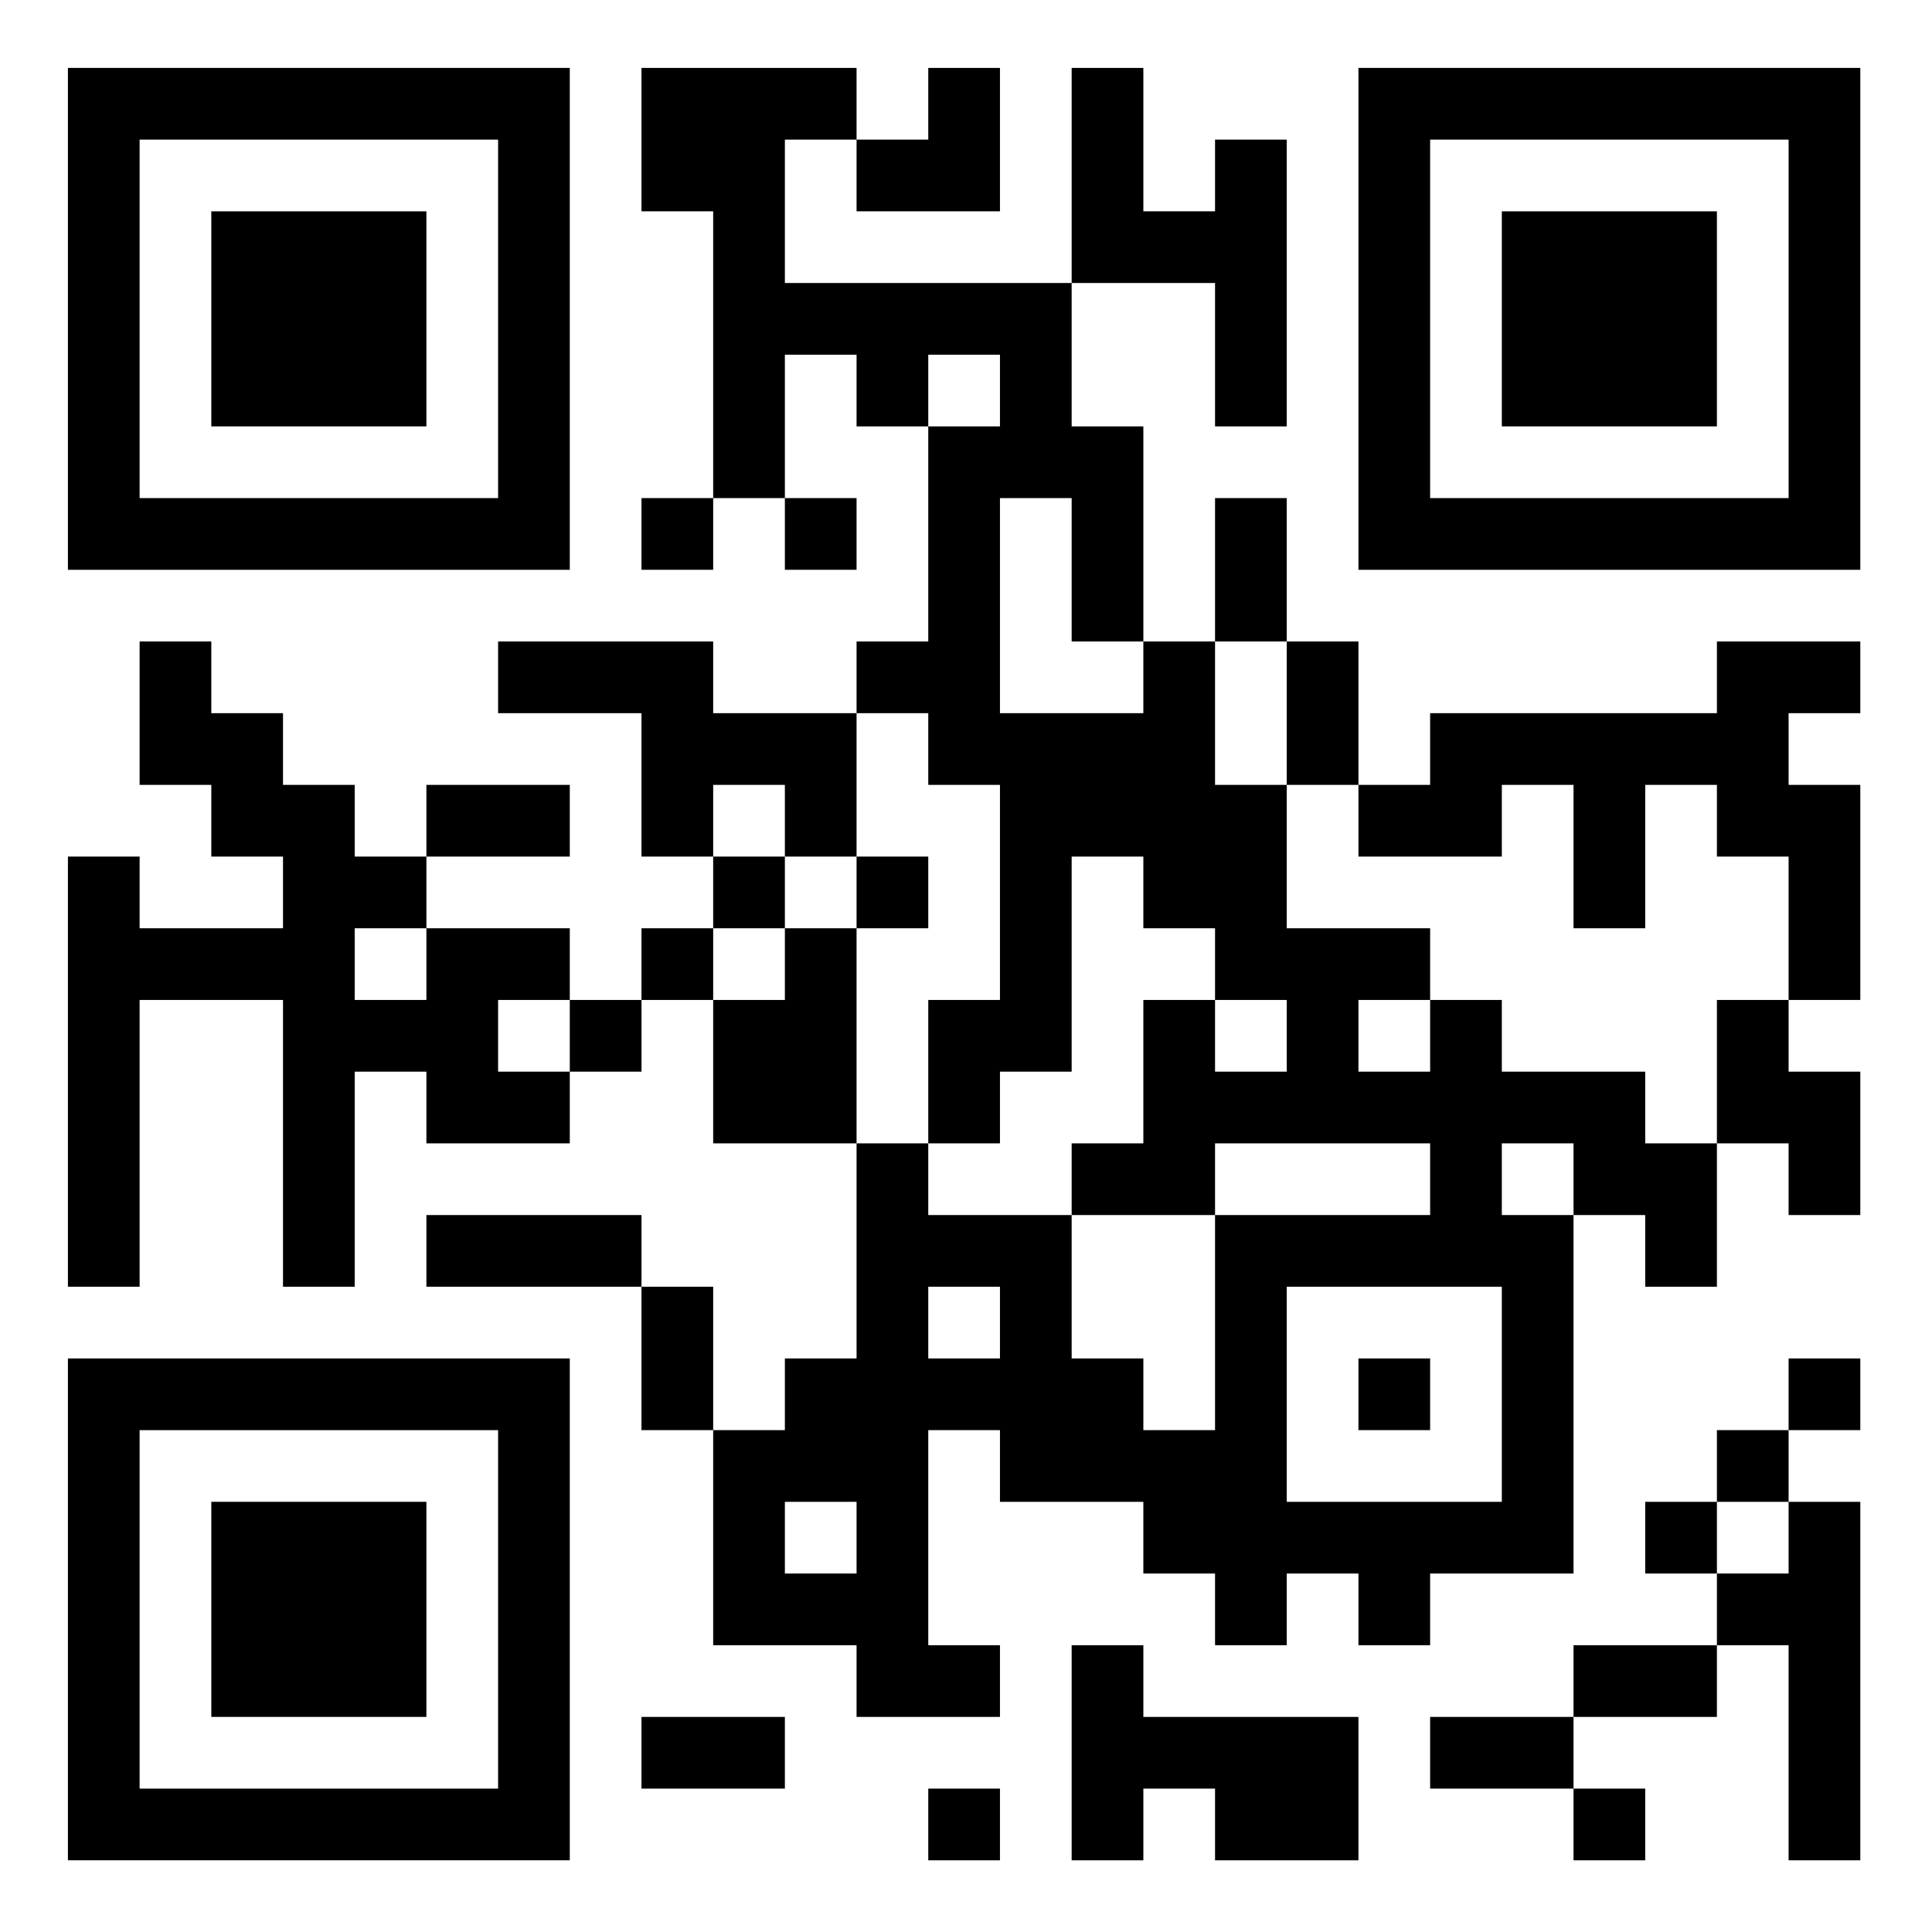 <?xml version="1.0" standalone="no"?>
<svg xmlns="http://www.w3.org/2000/svg" width="512" height="512" xmlns:xlink="http://www.w3.org/1999/xlink" viewBox="0 0 512 512"><rect x="0" y="0" width="512" height="512" fill="#808080" stroke="none"/><defs><clipPath id="clip-path-background-color-359"><rect x="0" y="0" width="512" height="512"/></clipPath><clipPath id="clip-path-dot-color-359"><rect x="170" y="18" width="19" height="19" transform="rotate(0,179.5,27.5)"/><rect x="189" y="18" width="19" height="19" transform="rotate(0,198.5,27.5)"/><rect x="208" y="18" width="19" height="19" transform="rotate(0,217.5,27.5)"/><rect x="246" y="18" width="19" height="19" transform="rotate(0,255.5,27.5)"/><rect x="284" y="18" width="19" height="19" transform="rotate(0,293.5,27.5)"/><rect x="170" y="37" width="19" height="19" transform="rotate(0,179.5,46.5)"/><rect x="189" y="37" width="19" height="19" transform="rotate(0,198.5,46.5)"/><rect x="227" y="37" width="19" height="19" transform="rotate(0,236.5,46.5)"/><rect x="246" y="37" width="19" height="19" transform="rotate(0,255.5,46.5)"/><rect x="284" y="37" width="19" height="19" transform="rotate(0,293.5,46.5)"/><rect x="322" y="37" width="19" height="19" transform="rotate(0,331.5,46.5)"/><rect x="189" y="56" width="19" height="19" transform="rotate(0,198.5,65.5)"/><rect x="284" y="56" width="19" height="19" transform="rotate(0,293.5,65.5)"/><rect x="303" y="56" width="19" height="19" transform="rotate(0,312.5,65.5)"/><rect x="322" y="56" width="19" height="19" transform="rotate(0,331.5,65.5)"/><rect x="189" y="75" width="19" height="19" transform="rotate(0,198.5,84.5)"/><rect x="208" y="75" width="19" height="19" transform="rotate(0,217.5,84.5)"/><rect x="227" y="75" width="19" height="19" transform="rotate(0,236.5,84.5)"/><rect x="246" y="75" width="19" height="19" transform="rotate(0,255.5,84.5)"/><rect x="265" y="75" width="19" height="19" transform="rotate(0,274.5,84.5)"/><rect x="322" y="75" width="19" height="19" transform="rotate(0,331.5,84.5)"/><rect x="189" y="94" width="19" height="19" transform="rotate(0,198.5,103.5)"/><rect x="227" y="94" width="19" height="19" transform="rotate(0,236.5,103.5)"/><rect x="265" y="94" width="19" height="19" transform="rotate(0,274.5,103.5)"/><rect x="322" y="94" width="19" height="19" transform="rotate(0,331.5,103.5)"/><rect x="189" y="113" width="19" height="19" transform="rotate(0,198.5,122.5)"/><rect x="246" y="113" width="19" height="19" transform="rotate(0,255.5,122.5)"/><rect x="265" y="113" width="19" height="19" transform="rotate(0,274.5,122.5)"/><rect x="284" y="113" width="19" height="19" transform="rotate(0,293.5,122.5)"/><rect x="170" y="132" width="19" height="19" transform="rotate(0,179.5,141.5)"/><rect x="208" y="132" width="19" height="19" transform="rotate(0,217.5,141.5)"/><rect x="246" y="132" width="19" height="19" transform="rotate(0,255.5,141.5)"/><rect x="284" y="132" width="19" height="19" transform="rotate(0,293.5,141.5)"/><rect x="322" y="132" width="19" height="19" transform="rotate(0,331.5,141.5)"/><rect x="246" y="151" width="19" height="19" transform="rotate(0,255.5,160.5)"/><rect x="284" y="151" width="19" height="19" transform="rotate(0,293.5,160.5)"/><rect x="322" y="151" width="19" height="19" transform="rotate(0,331.5,160.5)"/><rect x="37" y="170" width="19" height="19" transform="rotate(0,46.5,179.5)"/><rect x="132" y="170" width="19" height="19" transform="rotate(0,141.5,179.5)"/><rect x="151" y="170" width="19" height="19" transform="rotate(0,160.5,179.5)"/><rect x="170" y="170" width="19" height="19" transform="rotate(0,179.5,179.5)"/><rect x="227" y="170" width="19" height="19" transform="rotate(0,236.5,179.5)"/><rect x="246" y="170" width="19" height="19" transform="rotate(0,255.5,179.5)"/><rect x="303" y="170" width="19" height="19" transform="rotate(0,312.5,179.5)"/><rect x="341" y="170" width="19" height="19" transform="rotate(0,350.5,179.5)"/><rect x="455" y="170" width="19" height="19" transform="rotate(0,464.5,179.5)"/><rect x="474" y="170" width="19" height="19" transform="rotate(0,483.5,179.5)"/><rect x="37" y="189" width="19" height="19" transform="rotate(0,46.5,198.5)"/><rect x="56" y="189" width="19" height="19" transform="rotate(0,65.5,198.5)"/><rect x="170" y="189" width="19" height="19" transform="rotate(0,179.5,198.5)"/><rect x="189" y="189" width="19" height="19" transform="rotate(0,198.5,198.5)"/><rect x="208" y="189" width="19" height="19" transform="rotate(0,217.5,198.5)"/><rect x="246" y="189" width="19" height="19" transform="rotate(0,255.5,198.5)"/><rect x="265" y="189" width="19" height="19" transform="rotate(0,274.5,198.5)"/><rect x="284" y="189" width="19" height="19" transform="rotate(0,293.5,198.5)"/><rect x="303" y="189" width="19" height="19" transform="rotate(0,312.5,198.5)"/><rect x="341" y="189" width="19" height="19" transform="rotate(0,350.5,198.5)"/><rect x="379" y="189" width="19" height="19" transform="rotate(0,388.5,198.5)"/><rect x="398" y="189" width="19" height="19" transform="rotate(0,407.5,198.5)"/><rect x="417" y="189" width="19" height="19" transform="rotate(0,426.5,198.5)"/><rect x="436" y="189" width="19" height="19" transform="rotate(0,445.5,198.5)"/><rect x="455" y="189" width="19" height="19" transform="rotate(0,464.5,198.5)"/><rect x="56" y="208" width="19" height="19" transform="rotate(0,65.5,217.5)"/><rect x="75" y="208" width="19" height="19" transform="rotate(0,84.5,217.5)"/><rect x="113" y="208" width="19" height="19" transform="rotate(0,122.5,217.5)"/><rect x="132" y="208" width="19" height="19" transform="rotate(0,141.5,217.5)"/><rect x="170" y="208" width="19" height="19" transform="rotate(0,179.5,217.5)"/><rect x="208" y="208" width="19" height="19" transform="rotate(0,217.5,217.5)"/><rect x="265" y="208" width="19" height="19" transform="rotate(0,274.5,217.5)"/><rect x="284" y="208" width="19" height="19" transform="rotate(0,293.5,217.5)"/><rect x="303" y="208" width="19" height="19" transform="rotate(0,312.5,217.5)"/><rect x="322" y="208" width="19" height="19" transform="rotate(0,331.5,217.5)"/><rect x="360" y="208" width="19" height="19" transform="rotate(0,369.5,217.5)"/><rect x="379" y="208" width="19" height="19" transform="rotate(0,388.5,217.5)"/><rect x="417" y="208" width="19" height="19" transform="rotate(0,426.5,217.5)"/><rect x="455" y="208" width="19" height="19" transform="rotate(0,464.5,217.5)"/><rect x="474" y="208" width="19" height="19" transform="rotate(0,483.5,217.5)"/><rect x="18" y="227" width="19" height="19" transform="rotate(0,27.5,236.5)"/><rect x="75" y="227" width="19" height="19" transform="rotate(0,84.5,236.5)"/><rect x="94" y="227" width="19" height="19" transform="rotate(0,103.5,236.5)"/><rect x="189" y="227" width="19" height="19" transform="rotate(0,198.5,236.5)"/><rect x="227" y="227" width="19" height="19" transform="rotate(0,236.5,236.5)"/><rect x="265" y="227" width="19" height="19" transform="rotate(0,274.5,236.5)"/><rect x="303" y="227" width="19" height="19" transform="rotate(0,312.5,236.5)"/><rect x="322" y="227" width="19" height="19" transform="rotate(0,331.5,236.5)"/><rect x="417" y="227" width="19" height="19" transform="rotate(0,426.5,236.5)"/><rect x="474" y="227" width="19" height="19" transform="rotate(0,483.5,236.5)"/><rect x="18" y="246" width="19" height="19" transform="rotate(0,27.5,255.5)"/><rect x="37" y="246" width="19" height="19" transform="rotate(0,46.5,255.5)"/><rect x="56" y="246" width="19" height="19" transform="rotate(0,65.5,255.5)"/><rect x="75" y="246" width="19" height="19" transform="rotate(0,84.5,255.5)"/><rect x="113" y="246" width="19" height="19" transform="rotate(0,122.5,255.5)"/><rect x="132" y="246" width="19" height="19" transform="rotate(0,141.5,255.5)"/><rect x="170" y="246" width="19" height="19" transform="rotate(0,179.5,255.5)"/><rect x="208" y="246" width="19" height="19" transform="rotate(0,217.5,255.5)"/><rect x="265" y="246" width="19" height="19" transform="rotate(0,274.5,255.5)"/><rect x="322" y="246" width="19" height="19" transform="rotate(0,331.5,255.5)"/><rect x="341" y="246" width="19" height="19" transform="rotate(0,350.5,255.5)"/><rect x="360" y="246" width="19" height="19" transform="rotate(0,369.5,255.5)"/><rect x="474" y="246" width="19" height="19" transform="rotate(0,483.5,255.5)"/><rect x="18" y="265" width="19" height="19" transform="rotate(0,27.5,274.5)"/><rect x="75" y="265" width="19" height="19" transform="rotate(0,84.5,274.5)"/><rect x="94" y="265" width="19" height="19" transform="rotate(0,103.5,274.5)"/><rect x="113" y="265" width="19" height="19" transform="rotate(0,122.5,274.5)"/><rect x="151" y="265" width="19" height="19" transform="rotate(0,160.5,274.5)"/><rect x="189" y="265" width="19" height="19" transform="rotate(0,198.5,274.5)"/><rect x="208" y="265" width="19" height="19" transform="rotate(0,217.5,274.5)"/><rect x="246" y="265" width="19" height="19" transform="rotate(0,255.5,274.5)"/><rect x="265" y="265" width="19" height="19" transform="rotate(0,274.5,274.5)"/><rect x="303" y="265" width="19" height="19" transform="rotate(0,312.5,274.5)"/><rect x="341" y="265" width="19" height="19" transform="rotate(0,350.5,274.5)"/><rect x="379" y="265" width="19" height="19" transform="rotate(0,388.5,274.5)"/><rect x="455" y="265" width="19" height="19" transform="rotate(0,464.5,274.5)"/><rect x="18" y="284" width="19" height="19" transform="rotate(0,27.5,293.5)"/><rect x="75" y="284" width="19" height="19" transform="rotate(0,84.5,293.5)"/><rect x="113" y="284" width="19" height="19" transform="rotate(0,122.5,293.5)"/><rect x="132" y="284" width="19" height="19" transform="rotate(0,141.5,293.5)"/><rect x="189" y="284" width="19" height="19" transform="rotate(0,198.5,293.5)"/><rect x="208" y="284" width="19" height="19" transform="rotate(0,217.5,293.5)"/><rect x="246" y="284" width="19" height="19" transform="rotate(0,255.5,293.5)"/><rect x="303" y="284" width="19" height="19" transform="rotate(0,312.5,293.5)"/><rect x="322" y="284" width="19" height="19" transform="rotate(0,331.5,293.5)"/><rect x="341" y="284" width="19" height="19" transform="rotate(0,350.5,293.5)"/><rect x="360" y="284" width="19" height="19" transform="rotate(0,369.5,293.5)"/><rect x="379" y="284" width="19" height="19" transform="rotate(0,388.5,293.5)"/><rect x="398" y="284" width="19" height="19" transform="rotate(0,407.5,293.5)"/><rect x="417" y="284" width="19" height="19" transform="rotate(0,426.5,293.5)"/><rect x="455" y="284" width="19" height="19" transform="rotate(0,464.5,293.5)"/><rect x="474" y="284" width="19" height="19" transform="rotate(0,483.5,293.5)"/><rect x="18" y="303" width="19" height="19" transform="rotate(0,27.5,312.5)"/><rect x="75" y="303" width="19" height="19" transform="rotate(0,84.5,312.5)"/><rect x="227" y="303" width="19" height="19" transform="rotate(0,236.5,312.5)"/><rect x="284" y="303" width="19" height="19" transform="rotate(0,293.5,312.5)"/><rect x="303" y="303" width="19" height="19" transform="rotate(0,312.5,312.5)"/><rect x="379" y="303" width="19" height="19" transform="rotate(0,388.5,312.5)"/><rect x="417" y="303" width="19" height="19" transform="rotate(0,426.5,312.5)"/><rect x="436" y="303" width="19" height="19" transform="rotate(0,445.5,312.5)"/><rect x="474" y="303" width="19" height="19" transform="rotate(0,483.5,312.5)"/><rect x="18" y="322" width="19" height="19" transform="rotate(0,27.5,331.5)"/><rect x="75" y="322" width="19" height="19" transform="rotate(0,84.5,331.5)"/><rect x="113" y="322" width="19" height="19" transform="rotate(0,122.5,331.5)"/><rect x="132" y="322" width="19" height="19" transform="rotate(0,141.5,331.5)"/><rect x="151" y="322" width="19" height="19" transform="rotate(0,160.5,331.5)"/><rect x="227" y="322" width="19" height="19" transform="rotate(0,236.5,331.5)"/><rect x="246" y="322" width="19" height="19" transform="rotate(0,255.5,331.5)"/><rect x="265" y="322" width="19" height="19" transform="rotate(0,274.5,331.5)"/><rect x="322" y="322" width="19" height="19" transform="rotate(0,331.5,331.5)"/><rect x="341" y="322" width="19" height="19" transform="rotate(0,350.5,331.5)"/><rect x="360" y="322" width="19" height="19" transform="rotate(0,369.5,331.5)"/><rect x="379" y="322" width="19" height="19" transform="rotate(0,388.5,331.5)"/><rect x="398" y="322" width="19" height="19" transform="rotate(0,407.5,331.5)"/><rect x="436" y="322" width="19" height="19" transform="rotate(0,445.5,331.5)"/><rect x="170" y="341" width="19" height="19" transform="rotate(0,179.5,350.5)"/><rect x="227" y="341" width="19" height="19" transform="rotate(0,236.5,350.5)"/><rect x="265" y="341" width="19" height="19" transform="rotate(0,274.5,350.5)"/><rect x="322" y="341" width="19" height="19" transform="rotate(0,331.5,350.5)"/><rect x="398" y="341" width="19" height="19" transform="rotate(0,407.5,350.5)"/><rect x="170" y="360" width="19" height="19" transform="rotate(0,179.5,369.5)"/><rect x="208" y="360" width="19" height="19" transform="rotate(0,217.5,369.5)"/><rect x="227" y="360" width="19" height="19" transform="rotate(0,236.5,369.5)"/><rect x="246" y="360" width="19" height="19" transform="rotate(0,255.5,369.5)"/><rect x="265" y="360" width="19" height="19" transform="rotate(0,274.5,369.5)"/><rect x="284" y="360" width="19" height="19" transform="rotate(0,293.5,369.5)"/><rect x="322" y="360" width="19" height="19" transform="rotate(0,331.5,369.5)"/><rect x="360" y="360" width="19" height="19" transform="rotate(0,369.5,369.5)"/><rect x="398" y="360" width="19" height="19" transform="rotate(0,407.5,369.5)"/><rect x="474" y="360" width="19" height="19" transform="rotate(0,483.5,369.5)"/><rect x="189" y="379" width="19" height="19" transform="rotate(0,198.5,388.5)"/><rect x="208" y="379" width="19" height="19" transform="rotate(0,217.5,388.5)"/><rect x="227" y="379" width="19" height="19" transform="rotate(0,236.5,388.5)"/><rect x="265" y="379" width="19" height="19" transform="rotate(0,274.5,388.5)"/><rect x="284" y="379" width="19" height="19" transform="rotate(0,293.5,388.5)"/><rect x="303" y="379" width="19" height="19" transform="rotate(0,312.5,388.5)"/><rect x="322" y="379" width="19" height="19" transform="rotate(0,331.5,388.5)"/><rect x="398" y="379" width="19" height="19" transform="rotate(0,407.5,388.5)"/><rect x="455" y="379" width="19" height="19" transform="rotate(0,464.5,388.5)"/><rect x="189" y="398" width="19" height="19" transform="rotate(0,198.5,407.5)"/><rect x="227" y="398" width="19" height="19" transform="rotate(0,236.5,407.5)"/><rect x="303" y="398" width="19" height="19" transform="rotate(0,312.5,407.5)"/><rect x="322" y="398" width="19" height="19" transform="rotate(0,331.5,407.5)"/><rect x="341" y="398" width="19" height="19" transform="rotate(0,350.5,407.5)"/><rect x="360" y="398" width="19" height="19" transform="rotate(0,369.5,407.5)"/><rect x="379" y="398" width="19" height="19" transform="rotate(0,388.5,407.5)"/><rect x="398" y="398" width="19" height="19" transform="rotate(0,407.5,407.5)"/><rect x="436" y="398" width="19" height="19" transform="rotate(0,445.5,407.5)"/><rect x="474" y="398" width="19" height="19" transform="rotate(0,483.5,407.5)"/><rect x="189" y="417" width="19" height="19" transform="rotate(0,198.5,426.5)"/><rect x="208" y="417" width="19" height="19" transform="rotate(0,217.5,426.5)"/><rect x="227" y="417" width="19" height="19" transform="rotate(0,236.5,426.5)"/><rect x="322" y="417" width="19" height="19" transform="rotate(0,331.5,426.5)"/><rect x="360" y="417" width="19" height="19" transform="rotate(0,369.5,426.5)"/><rect x="455" y="417" width="19" height="19" transform="rotate(0,464.5,426.5)"/><rect x="474" y="417" width="19" height="19" transform="rotate(0,483.5,426.5)"/><rect x="227" y="436" width="19" height="19" transform="rotate(0,236.5,445.5)"/><rect x="246" y="436" width="19" height="19" transform="rotate(0,255.5,445.5)"/><rect x="284" y="436" width="19" height="19" transform="rotate(0,293.5,445.5)"/><rect x="417" y="436" width="19" height="19" transform="rotate(0,426.5,445.5)"/><rect x="436" y="436" width="19" height="19" transform="rotate(0,445.5,445.5)"/><rect x="474" y="436" width="19" height="19" transform="rotate(0,483.5,445.5)"/><rect x="170" y="455" width="19" height="19" transform="rotate(0,179.5,464.5)"/><rect x="189" y="455" width="19" height="19" transform="rotate(0,198.5,464.5)"/><rect x="284" y="455" width="19" height="19" transform="rotate(0,293.5,464.5)"/><rect x="303" y="455" width="19" height="19" transform="rotate(0,312.5,464.5)"/><rect x="322" y="455" width="19" height="19" transform="rotate(0,331.5,464.5)"/><rect x="341" y="455" width="19" height="19" transform="rotate(0,350.5,464.5)"/><rect x="379" y="455" width="19" height="19" transform="rotate(0,388.5,464.5)"/><rect x="398" y="455" width="19" height="19" transform="rotate(0,407.5,464.5)"/><rect x="474" y="455" width="19" height="19" transform="rotate(0,483.5,464.5)"/><rect x="246" y="474" width="19" height="19" transform="rotate(0,255.5,483.5)"/><rect x="284" y="474" width="19" height="19" transform="rotate(0,293.5,483.5)"/><rect x="322" y="474" width="19" height="19" transform="rotate(0,331.5,483.5)"/><rect x="341" y="474" width="19" height="19" transform="rotate(0,350.5,483.5)"/><rect x="417" y="474" width="19" height="19" transform="rotate(0,426.5,483.5)"/><rect x="474" y="474" width="19" height="19" transform="rotate(0,483.5,483.5)"/></clipPath><clipPath id="clip-path-corners-square-color-0-0-359"><path clip-rule="evenodd" d="M 18 18v 133h 133v -133zM 37 37h 95v 95h -95z" transform="rotate(0,84.5,84.5)"/></clipPath><clipPath id="clip-path-corners-dot-color-0-0-359"><rect x="56" y="56" width="57" height="57" transform="rotate(0,84.5,84.5)"/></clipPath><clipPath id="clip-path-corners-square-color-1-0-359"><path clip-rule="evenodd" d="M 360 18v 133h 133v -133zM 379 37h 95v 95h -95z" transform="rotate(90,426.5,84.5)"/></clipPath><clipPath id="clip-path-corners-dot-color-1-0-359"><rect x="398" y="56" width="57" height="57" transform="rotate(90,426.5,84.5)"/></clipPath><clipPath id="clip-path-corners-square-color-0-1-359"><path clip-rule="evenodd" d="M 18 360v 133h 133v -133zM 37 379h 95v 95h -95z" transform="rotate(-90,84.5,426.5)"/></clipPath><clipPath id="clip-path-corners-dot-color-0-1-359"><rect x="56" y="398" width="57" height="57" transform="rotate(-90,84.5,426.5)"/></clipPath></defs><rect x="0" y="0" height="512" width="512" clip-path="url('#clip-path-background-color-359')" fill="#ffffff"/><rect x="0" y="0" height="512" width="512" clip-path="url('#clip-path-dot-color-359')" fill="#000000"/><rect x="18" y="18" height="133" width="133" clip-path="url('#clip-path-corners-square-color-0-0-359')" fill="#000000"/><rect x="56" y="56" height="57" width="57" clip-path="url('#clip-path-corners-dot-color-0-0-359')" fill="#000000"/><rect x="360" y="18" height="133" width="133" clip-path="url('#clip-path-corners-square-color-1-0-359')" fill="#000000"/><rect x="398" y="56" height="57" width="57" clip-path="url('#clip-path-corners-dot-color-1-0-359')" fill="#000000"/><rect x="18" y="360" height="133" width="133" clip-path="url('#clip-path-corners-square-color-0-1-359')" fill="#000000"/><rect x="56" y="398" height="57" width="57" clip-path="url('#clip-path-corners-dot-color-0-1-359')" fill="#000000"/></svg>